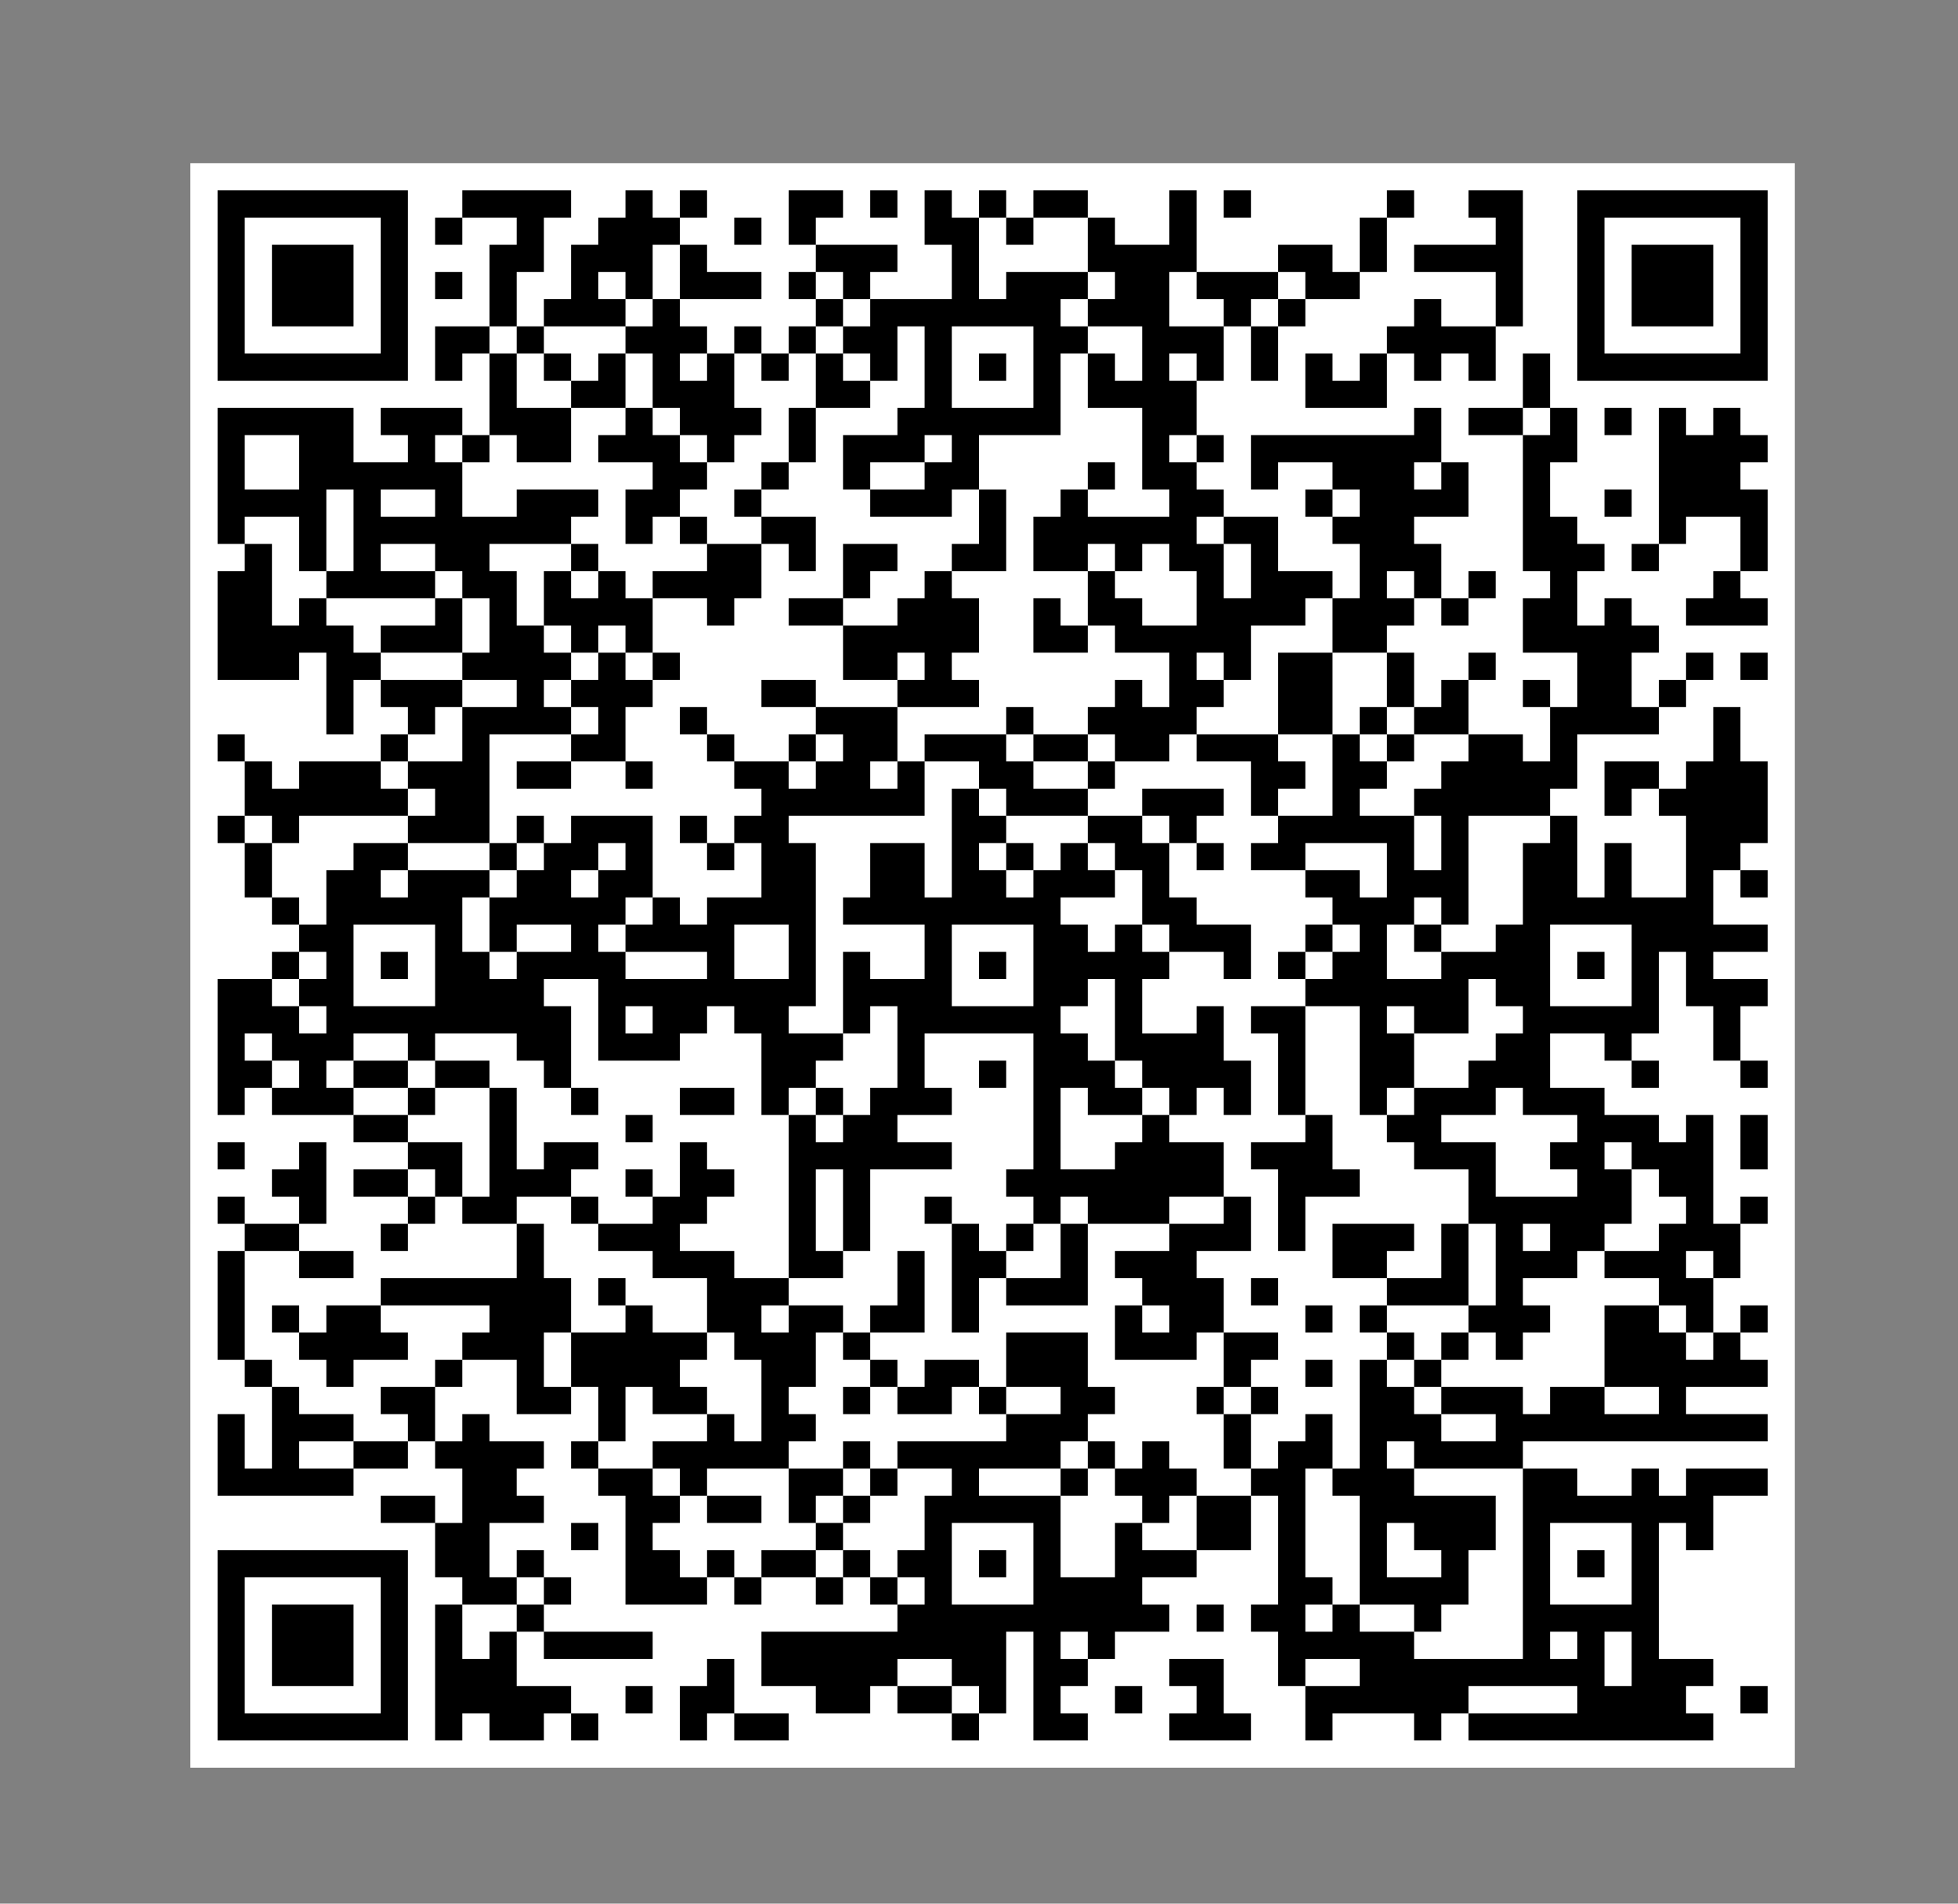 <?xml version="1.0" encoding="utf-8"?>
<!-- Generator: Adobe Illustrator 25.4.8, SVG Export Plug-In . SVG Version: 6.00 Build 0)  -->
<svg version="1.1" id="Ebene_1" xmlns="http://www.w3.org/2000/svg" xmlns:xlink="http://www.w3.org/1999/xlink" x="0px" y="0px"
	 viewBox="0 0 72 70" style="enable-background:new 0 0 72 70;" xml:space="preserve">
<rect x="0" y="0" width="72" height="70" fill="#808080" stroke="none"/>
<style type="text/css">
	.st0{fill:#FFFFFF;}
</style>
<g>
	<rect x="7" y="6" class="st0" width="59" height="59"/>
	<path d="M8,64h1v-1H8V64 M9,64h1v-1H9V64 M10,64h1v-1h-1V64 M11,64h1v-1h-1V64 M12,64h1v-1h-1V64 M13,64h1v-1h-1V64 M14,64h1v-1h-1
		V64 M16,64h1v-1h-1V64 M18,64h1v-1h-1V64 M19,64h1v-1h-1V64 M21,64h1v-1h-1V64 M25,64h1v-1h-1V64 M27,64h1v-1h-1V64 M28,64h1v-1h-1
		V64 M35,64h1v-1h-1V64 M38,64h1v-1h-1V64 M39,64h1v-1h-1V64 M43,64h1v-1h-1V64 M44,64h1v-1h-1V64 M45,64h1v-1h-1V64 M48,64h1v-1h-1
		V64 M52,64h1v-1h-1V64 M54,64h1v-1h-1V64 M55,64h1v-1h-1V64 M56,64h1v-1h-1V64 M57,64h1v-1h-1V64 M58,64h1v-1h-1V64 M59,64h1v-1h-1
		V64 M60,64h1v-1h-1V64 M61,64h1v-1h-1V64 M62,64h1v-1h-1V64 M8,63h1v-1H8V63 M14,63h1v-1h-1V63 M16,63h1v-1h-1V63 M17,63h1v-1h-1
		V63 M18,63h1v-1h-1V63 M19,63h1v-1h-1V63 M20,63h1v-1h-1V63 M23,63h1v-1h-1V63 M25,63h1v-1h-1V63 M26,63h1v-1h-1V63 M30,63h1v-1h-1
		V63 M31,63h1v-1h-1V63 M33,63h1v-1h-1V63 M34,63h1v-1h-1V63 M36,63h1v-1h-1V63 M38,63h1v-1h-1V63 M41,63h1v-1h-1V63 M44,63h1v-1h-1
		V63 M48,63h1v-1h-1V63 M49,63h1v-1h-1V63 M50,63h1v-1h-1V63 M51,63h1v-1h-1V63 M52,63h1v-1h-1V63 M53,63h1v-1h-1V63 M58,63h1v-1h-1
		V63 M59,63h1v-1h-1V63 M60,63h1v-1h-1V63 M61,63h1v-1h-1V63 M64,63h1v-1h-1V63 M8,62h1v-1H8V62 M10,62h1v-1h-1V62 M11,62h1v-1h-1
		V62 M12,62h1v-1h-1V62 M14,62h1v-1h-1V62 M16,62h1v-1h-1V62 M17,62h1v-1h-1V62 M18,62h1v-1h-1V62 M26,62h1v-1h-1V62 M28,62h1v-1h-1
		V62 M29,62h1v-1h-1V62 M30,62h1v-1h-1V62 M31,62h1v-1h-1V62 M32,62h1v-1h-1V62 M35,62h1v-1h-1V62 M36,62h1v-1h-1V62 M38,62h1v-1h-1
		V62 M39,62h1v-1h-1V62 M43,62h1v-1h-1V62 M44,62h1v-1h-1V62 M47,62h1v-1h-1V62 M50,62h1v-1h-1V62 M51,62h1v-1h-1V62 M52,62h1v-1h-1
		V62 M53,62h1v-1h-1V62 M54,62h1v-1h-1V62 M55,62h1v-1h-1V62 M56,62h1v-1h-1V62 M57,62h1v-1h-1V62 M58,62h1v-1h-1V62 M60,62h1v-1h-1
		V62 M61,62h1v-1h-1V62 M62,62h1v-1h-1V62 M8,61h1v-1H8V61 M10,61h1v-1h-1V61 M11,61h1v-1h-1V61 M12,61h1v-1h-1V61 M14,61h1v-1h-1
		V61 M16,61h1v-1h-1V61 M18,61h1v-1h-1V61 M20,61h1v-1h-1V61 M21,61h1v-1h-1V61 M22,61h1v-1h-1V61 M23,61h1v-1h-1V61 M28,61h1v-1h-1
		V61 M29,61h1v-1h-1V61 M30,61h1v-1h-1V61 M31,61h1v-1h-1V61 M32,61h1v-1h-1V61 M33,61h1v-1h-1V61 M34,61h1v-1h-1V61 M35,61h1v-1h-1
		V61 M36,61h1v-1h-1V61 M38,61h1v-1h-1V61 M40,61h1v-1h-1V61 M47,61h1v-1h-1V61 M48,61h1v-1h-1V61 M49,61h1v-1h-1V61 M50,61h1v-1h-1
		V61 M51,61h1v-1h-1V61 M56,61h1v-1h-1V61 M58,61h1v-1h-1V61 M60,61h1v-1h-1V61 M8,60h1v-1H8V60 M10,60h1v-1h-1V60 M11,60h1v-1h-1
		V60 M12,60h1v-1h-1V60 M14,60h1v-1h-1V60 M16,60h1v-1h-1V60 M19,60h1v-1h-1V60 M33,60h1v-1h-1V60 M34,60h1v-1h-1V60 M35,60h1v-1h-1
		V60 M36,60h1v-1h-1V60 M37,60h1v-1h-1V60 M38,60h1v-1h-1V60 M39,60h1v-1h-1V60 M40,60h1v-1h-1V60 M41,60h1v-1h-1V60 M42,60h1v-1h-1
		V60 M44,60h1v-1h-1V60 M46,60h1v-1h-1V60 M47,60h1v-1h-1V60 M49,60h1v-1h-1V60 M52,60h1v-1h-1V60 M56,60h1v-1h-1V60 M57,60h1v-1h-1
		V60 M58,60h1v-1h-1V60 M59,60h1v-1h-1V60 M60,60h1v-1h-1V60 M8,59h1v-1H8V59 M14,59h1v-1h-1V59 M17,59h1v-1h-1V59 M18,59h1v-1h-1
		V59 M20,59h1v-1h-1V59 M23,59h1v-1h-1V59 M24,59h1v-1h-1V59 M25,59h1v-1h-1V59 M27,59h1v-1h-1V59 M30,59h1v-1h-1V59 M32,59h1v-1h-1
		V59 M34,59h1v-1h-1V59 M38,59h1v-1h-1V59 M39,59h1v-1h-1V59 M40,59h1v-1h-1V59 M41,59h1v-1h-1V59 M47,59h1v-1h-1V59 M48,59h1v-1h-1
		V59 M50,59h1v-1h-1V59 M51,59h1v-1h-1V59 M52,59h1v-1h-1V59 M53,59h1v-1h-1V59 M56,59h1v-1h-1V59 M60,59h1v-1h-1V59 M8,58h1v-1H8
		V58 M9,58h1v-1H9V58 M10,58h1v-1h-1V58 M11,58h1v-1h-1V58 M12,58h1v-1h-1V58 M13,58h1v-1h-1V58 M14,58h1v-1h-1V58 M16,58h1v-1h-1
		V58 M17,58h1v-1h-1V58 M19,58h1v-1h-1V58 M23,58h1v-1h-1V58 M24,58h1v-1h-1V58 M26,58h1v-1h-1V58 M28,58h1v-1h-1V58 M29,58h1v-1h-1
		V58 M31,58h1v-1h-1V58 M33,58h1v-1h-1V58 M34,58h1v-1h-1V58 M36,58h1v-1h-1V58 M38,58h1v-1h-1V58 M41,58h1v-1h-1V58 M42,58h1v-1h-1
		V58 M43,58h1v-1h-1V58 M47,58h1v-1h-1V58 M50,58h1v-1h-1V58 M53,58h1v-1h-1V58 M56,58h1v-1h-1V58 M58,58h1v-1h-1V58 M60,58h1v-1h-1
		V58 M16,57h1v-1h-1V57 M17,57h1v-1h-1V57 M21,57h1v-1h-1V57 M23,57h1v-1h-1V57 M30,57h1v-1h-1V57 M34,57h1v-1h-1V57 M38,57h1v-1h-1
		V57 M41,57h1v-1h-1V57 M44,57h1v-1h-1V57 M45,57h1v-1h-1V57 M47,57h1v-1h-1V57 M50,57h1v-1h-1V57 M52,57h1v-1h-1V57 M53,57h1v-1h-1
		V57 M54,57h1v-1h-1V57 M56,57h1v-1h-1V57 M60,57h1v-1h-1V57 M62,57h1v-1h-1V57 M14,56h1v-1h-1V56 M15,56h1v-1h-1V56 M17,56h1v-1h-1
		V56 M18,56h1v-1h-1V56 M19,56h1v-1h-1V56 M23,56h1v-1h-1V56 M24,56h1v-1h-1V56 M26,56h1v-1h-1V56 M27,56h1v-1h-1V56 M29,56h1v-1h-1
		V56 M31,56h1v-1h-1V56 M34,56h1v-1h-1V56 M35,56h1v-1h-1V56 M36,56h1v-1h-1V56 M37,56h1v-1h-1V56 M38,56h1v-1h-1V56 M42,56h1v-1h-1
		V56 M44,56h1v-1h-1V56 M45,56h1v-1h-1V56 M47,56h1v-1h-1V56 M50,56h1v-1h-1V56 M51,56h1v-1h-1V56 M52,56h1v-1h-1V56 M53,56h1v-1h-1
		V56 M54,56h1v-1h-1V56 M56,56h1v-1h-1V56 M57,56h1v-1h-1V56 M58,56h1v-1h-1V56 M59,56h1v-1h-1V56 M60,56h1v-1h-1V56 M61,56h1v-1h-1
		V56 M62,56h1v-1h-1V56 M8,55h1v-1H8V55 M9,55h1v-1H9V55 M10,55h1v-1h-1V55 M11,55h1v-1h-1V55 M12,55h1v-1h-1V55 M17,55h1v-1h-1V55
		 M18,55h1v-1h-1V55 M22,55h1v-1h-1V55 M23,55h1v-1h-1V55 M25,55h1v-1h-1V55 M29,55h1v-1h-1V55 M30,55h1v-1h-1V55 M32,55h1v-1h-1V55
		 M35,55h1v-1h-1V55 M39,55h1v-1h-1V55 M41,55h1v-1h-1V55 M42,55h1v-1h-1V55 M43,55h1v-1h-1V55 M46,55h1v-1h-1V55 M47,55h1v-1h-1V55
		 M49,55h1v-1h-1V55 M50,55h1v-1h-1V55 M51,55h1v-1h-1V55 M56,55h1v-1h-1V55 M57,55h1v-1h-1V55 M60,55h1v-1h-1V55 M62,55h1v-1h-1V55
		 M63,55h1v-1h-1V55 M64,55h1v-1h-1V55 M8,54h1v-1H8V54 M10,54h1v-1h-1V54 M13,54h1v-1h-1V54 M14,54h1v-1h-1V54 M16,54h1v-1h-1V54
		 M17,54h1v-1h-1V54 M18,54h1v-1h-1V54 M19,54h1v-1h-1V54 M21,54h1v-1h-1V54 M24,54h1v-1h-1V54 M25,54h1v-1h-1V54 M26,54h1v-1h-1V54
		 M27,54h1v-1h-1V54 M28,54h1v-1h-1V54 M31,54h1v-1h-1V54 M33,54h1v-1h-1V54 M34,54h1v-1h-1V54 M35,54h1v-1h-1V54 M36,54h1v-1h-1V54
		 M37,54h1v-1h-1V54 M38,54h1v-1h-1V54 M40,54h1v-1h-1V54 M42,54h1v-1h-1V54 M45,54h1v-1h-1V54 M47,54h1v-1h-1V54 M48,54h1v-1h-1V54
		 M50,54h1v-1h-1V54 M52,54h1v-1h-1V54 M53,54h1v-1h-1V54 M54,54h1v-1h-1V54 M55,54h1v-1h-1V54 M8,53h1v-1H8V53 M10,53h1v-1h-1V53
		 M11,53h1v-1h-1V53 M12,53h1v-1h-1V53 M15,53h1v-1h-1V53 M17,53h1v-1h-1V53 M22,53h1v-1h-1V53 M26,53h1v-1h-1V53 M28,53h1v-1h-1V53
		 M29,53h1v-1h-1V53 M37,53h1v-1h-1V53 M38,53h1v-1h-1V53 M39,53h1v-1h-1V53 M45,53h1v-1h-1V53 M48,53h1v-1h-1V53 M50,53h1v-1h-1V53
		 M51,53h1v-1h-1V53 M52,53h1v-1h-1V53 M55,53h1v-1h-1V53 M56,53h1v-1h-1V53 M57,53h1v-1h-1V53 M58,53h1v-1h-1V53 M59,53h1v-1h-1V53
		 M60,53h1v-1h-1V53 M61,53h1v-1h-1V53 M62,53h1v-1h-1V53 M63,53h1v-1h-1V53 M64,53h1v-1h-1V53 M10,52h1v-1h-1V52 M14,52h1v-1h-1V52
		 M15,52h1v-1h-1V52 M19,52h1v-1h-1V52 M20,52h1v-1h-1V52 M22,52h1v-1h-1V52 M24,52h1v-1h-1V52 M25,52h1v-1h-1V52 M28,52h1v-1h-1V52
		 M31,52h1v-1h-1V52 M33,52h1v-1h-1V52 M34,52h1v-1h-1V52 M36,52h1v-1h-1V52 M39,52h1v-1h-1V52 M40,52h1v-1h-1V52 M44,52h1v-1h-1V52
		 M46,52h1v-1h-1V52 M50,52h1v-1h-1V52 M51,52h1v-1h-1V52 M53,52h1v-1h-1V52 M54,52h1v-1h-1V52 M55,52h1v-1h-1V52 M57,52h1v-1h-1V52
		 M58,52h1v-1h-1V52 M61,52h1v-1h-1V52 M9,51h1v-1H9V51 M12,51h1v-1h-1V51 M16,51h1v-1h-1V51 M19,51h1v-1h-1V51 M21,51h1v-1h-1V51
		 M22,51h1v-1h-1V51 M23,51h1v-1h-1V51 M24,51h1v-1h-1V51 M28,51h1v-1h-1V51 M29,51h1v-1h-1V51 M32,51h1v-1h-1V51 M34,51h1v-1h-1V51
		 M35,51h1v-1h-1V51 M37,51h1v-1h-1V51 M38,51h1v-1h-1V51 M39,51h1v-1h-1V51 M45,51h1v-1h-1V51 M48,51h1v-1h-1V51 M50,51h1v-1h-1V51
		 M52,51h1v-1h-1V51 M59,51h1v-1h-1V51 M60,51h1v-1h-1V51 M61,51h1v-1h-1V51 M62,51h1v-1h-1V51 M63,51h1v-1h-1V51 M64,51h1v-1h-1V51
		 M8,50h1v-1H8V50 M11,50h1v-1h-1V50 M12,50h1v-1h-1V50 M13,50h1v-1h-1V50 M14,50h1v-1h-1V50 M17,50h1v-1h-1V50 M18,50h1v-1h-1V50
		 M19,50h1v-1h-1V50 M21,50h1v-1h-1V50 M22,50h1v-1h-1V50 M23,50h1v-1h-1V50 M24,50h1v-1h-1V50 M25,50h1v-1h-1V50 M27,50h1v-1h-1V50
		 M28,50h1v-1h-1V50 M29,50h1v-1h-1V50 M31,50h1v-1h-1V50 M37,50h1v-1h-1V50 M38,50h1v-1h-1V50 M39,50h1v-1h-1V50 M41,50h1v-1h-1V50
		 M42,50h1v-1h-1V50 M43,50h1v-1h-1V50 M45,50h1v-1h-1V50 M46,50h1v-1h-1V50 M51,50h1v-1h-1V50 M53,50h1v-1h-1V50 M55,50h1v-1h-1V50
		 M59,50h1v-1h-1V50 M60,50h1v-1h-1V50 M61,50h1v-1h-1V50 M63,50h1v-1h-1V50 M8,49h1v-1H8V49 M10,49h1v-1h-1V49 M12,49h1v-1h-1V49
		 M13,49h1v-1h-1V49 M18,49h1v-1h-1V49 M19,49h1v-1h-1V49 M20,49h1v-1h-1V49 M23,49h1v-1h-1V49 M26,49h1v-1h-1V49 M27,49h1v-1h-1V49
		 M29,49h1v-1h-1V49 M30,49h1v-1h-1V49 M32,49h1v-1h-1V49 M33,49h1v-1h-1V49 M35,49h1v-1h-1V49 M41,49h1v-1h-1V49 M43,49h1v-1h-1V49
		 M44,49h1v-1h-1V49 M48,49h1v-1h-1V49 M50,49h1v-1h-1V49 M54,49h1v-1h-1V49 M55,49h1v-1h-1V49 M56,49h1v-1h-1V49 M59,49h1v-1h-1V49
		 M60,49h1v-1h-1V49 M62,49h1v-1h-1V49 M64,49h1v-1h-1V49 M8,48h1v-1H8V48 M14,48h1v-1h-1V48 M15,48h1v-1h-1V48 M16,48h1v-1h-1V48
		 M17,48h1v-1h-1V48 M18,48h1v-1h-1V48 M19,48h1v-1h-1V48 M20,48h1v-1h-1V48 M22,48h1v-1h-1V48 M26,48h1v-1h-1V48 M27,48h1v-1h-1V48
		 M28,48h1v-1h-1V48 M33,48h1v-1h-1V48 M35,48h1v-1h-1V48 M37,48h1v-1h-1V48 M38,48h1v-1h-1V48 M39,48h1v-1h-1V48 M42,48h1v-1h-1V48
		 M43,48h1v-1h-1V48 M44,48h1v-1h-1V48 M46,48h1v-1h-1V48 M51,48h1v-1h-1V48 M52,48h1v-1h-1V48 M53,48h1v-1h-1V48 M55,48h1v-1h-1V48
		 M61,48h1v-1h-1V48 M62,48h1v-1h-1V48 M8,47h1v-1H8V47 M11,47h1v-1h-1V47 M12,47h1v-1h-1V47 M19,47h1v-1h-1V47 M24,47h1v-1h-1V47
		 M25,47h1v-1h-1V47 M26,47h1v-1h-1V47 M29,47h1v-1h-1V47 M30,47h1v-1h-1V47 M33,47h1v-1h-1V47 M35,47h1v-1h-1V47 M36,47h1v-1h-1V47
		 M39,47h1v-1h-1V47 M41,47h1v-1h-1V47 M42,47h1v-1h-1V47 M43,47h1v-1h-1V47 M49,47h1v-1h-1V47 M50,47h1v-1h-1V47 M53,47h1v-1h-1V47
		 M55,47h1v-1h-1V47 M56,47h1v-1h-1V47 M57,47h1v-1h-1V47 M59,47h1v-1h-1V47 M60,47h1v-1h-1V47 M61,47h1v-1h-1V47 M63,47h1v-1h-1V47
		 M9,46h1v-1H9V46 M10,46h1v-1h-1V46 M14,46h1v-1h-1V46 M19,46h1v-1h-1V46 M22,46h1v-1h-1V46 M23,46h1v-1h-1V46 M24,46h1v-1h-1V46
		 M29,46h1v-1h-1V46 M31,46h1v-1h-1V46 M35,46h1v-1h-1V46 M37,46h1v-1h-1V46 M39,46h1v-1h-1V46 M43,46h1v-1h-1V46 M44,46h1v-1h-1V46
		 M45,46h1v-1h-1V46 M47,46h1v-1h-1V46 M49,46h1v-1h-1V46 M50,46h1v-1h-1V46 M51,46h1v-1h-1V46 M53,46h1v-1h-1V46 M55,46h1v-1h-1V46
		 M57,46h1v-1h-1V46 M58,46h1v-1h-1V46 M61,46h1v-1h-1V46 M62,46h1v-1h-1V46 M63,46h1v-1h-1V46 M8,45h1v-1H8V45 M11,45h1v-1h-1V45
		 M15,45h1v-1h-1V45 M17,45h1v-1h-1V45 M18,45h1v-1h-1V45 M21,45h1v-1h-1V45 M24,45h1v-1h-1V45 M25,45h1v-1h-1V45 M29,45h1v-1h-1V45
		 M31,45h1v-1h-1V45 M34,45h1v-1h-1V45 M38,45h1v-1h-1V45 M40,45h1v-1h-1V45 M41,45h1v-1h-1V45 M42,45h1v-1h-1V45 M45,45h1v-1h-1V45
		 M47,45h1v-1h-1V45 M54,45h1v-1h-1V45 M55,45h1v-1h-1V45 M56,45h1v-1h-1V45 M57,45h1v-1h-1V45 M58,45h1v-1h-1V45 M59,45h1v-1h-1V45
		 M62,45h1v-1h-1V45 M64,45h1v-1h-1V45 M10,44h1v-1h-1V44 M11,44h1v-1h-1V44 M13,44h1v-1h-1V44 M14,44h1v-1h-1V44 M16,44h1v-1h-1V44
		 M18,44h1v-1h-1V44 M19,44h1v-1h-1V44 M20,44h1v-1h-1V44 M23,44h1v-1h-1V44 M25,44h1v-1h-1V44 M26,44h1v-1h-1V44 M29,44h1v-1h-1V44
		 M31,44h1v-1h-1V44 M37,44h1v-1h-1V44 M38,44h1v-1h-1V44 M39,44h1v-1h-1V44 M40,44h1v-1h-1V44 M41,44h1v-1h-1V44 M42,44h1v-1h-1V44
		 M43,44h1v-1h-1V44 M44,44h1v-1h-1V44 M47,44h1v-1h-1V44 M48,44h1v-1h-1V44 M49,44h1v-1h-1V44 M54,44h1v-1h-1V44 M58,44h1v-1h-1V44
		 M59,44h1v-1h-1V44 M61,44h1v-1h-1V44 M62,44h1v-1h-1V44 M8,43h1v-1H8V43 M11,43h1v-1h-1V43 M15,43h1v-1h-1V43 M16,43h1v-1h-1V43
		 M18,43h1v-1h-1V43 M20,43h1v-1h-1V43 M21,43h1v-1h-1V43 M25,43h1v-1h-1V43 M29,43h1v-1h-1V43 M30,43h1v-1h-1V43 M31,43h1v-1h-1V43
		 M32,43h1v-1h-1V43 M33,43h1v-1h-1V43 M34,43h1v-1h-1V43 M38,43h1v-1h-1V43 M41,43h1v-1h-1V43 M42,43h1v-1h-1V43 M43,43h1v-1h-1V43
		 M44,43h1v-1h-1V43 M46,43h1v-1h-1V43 M47,43h1v-1h-1V43 M48,43h1v-1h-1V43 M52,43h1v-1h-1V43 M53,43h1v-1h-1V43 M54,43h1v-1h-1V43
		 M57,43h1v-1h-1V43 M58,43h1v-1h-1V43 M60,43h1v-1h-1V43 M61,43h1v-1h-1V43 M62,43h1v-1h-1V43 M64,43h1v-1h-1V43 M13,42h1v-1h-1V42
		 M14,42h1v-1h-1V42 M18,42h1v-1h-1V42 M23,42h1v-1h-1V42 M29,42h1v-1h-1V42 M31,42h1v-1h-1V42 M32,42h1v-1h-1V42 M38,42h1v-1h-1V42
		 M42,42h1v-1h-1V42 M48,42h1v-1h-1V42 M51,42h1v-1h-1V42 M52,42h1v-1h-1V42 M58,42h1v-1h-1V42 M59,42h1v-1h-1V42 M60,42h1v-1h-1V42
		 M62,42h1v-1h-1V42 M64,42h1v-1h-1V42 M8,41h1v-1H8V41 M10,41h1v-1h-1V41 M11,41h1v-1h-1V41 M12,41h1v-1h-1V41 M15,41h1v-1h-1V41
		 M18,41h1v-1h-1V41 M21,41h1v-1h-1V41 M25,41h1v-1h-1V41 M26,41h1v-1h-1V41 M28,41h1v-1h-1V41 M30,41h1v-1h-1V41 M32,41h1v-1h-1V41
		 M33,41h1v-1h-1V41 M34,41h1v-1h-1V41 M38,41h1v-1h-1V41 M40,41h1v-1h-1V41 M41,41h1v-1h-1V41 M43,41h1v-1h-1V41 M45,41h1v-1h-1V41
		 M47,41h1v-1h-1V41 M50,41h1v-1h-1V41 M52,41h1v-1h-1V41 M53,41h1v-1h-1V41 M54,41h1v-1h-1V41 M56,41h1v-1h-1V41 M57,41h1v-1h-1V41
		 M58,41h1v-1h-1V41 M8,40h1v-1H8V40 M9,40h1v-1H9V40 M11,40h1v-1h-1V40 M13,40h1v-1h-1V40 M14,40h1v-1h-1V40 M16,40h1v-1h-1V40
		 M17,40h1v-1h-1V40 M20,40h1v-1h-1V40 M28,40h1v-1h-1V40 M29,40h1v-1h-1V40 M33,40h1v-1h-1V40 M36,40h1v-1h-1V40 M38,40h1v-1h-1V40
		 M39,40h1v-1h-1V40 M40,40h1v-1h-1V40 M42,40h1v-1h-1V40 M43,40h1v-1h-1V40 M44,40h1v-1h-1V40 M45,40h1v-1h-1V40 M47,40h1v-1h-1V40
		 M50,40h1v-1h-1V40 M51,40h1v-1h-1V40 M54,40h1v-1h-1V40 M55,40h1v-1h-1V40 M56,40h1v-1h-1V40 M60,40h1v-1h-1V40 M64,40h1v-1h-1V40
		 M8,39h1v-1H8V39 M10,39h1v-1h-1V39 M11,39h1v-1h-1V39 M12,39h1v-1h-1V39 M15,39h1v-1h-1V39 M19,39h1v-1h-1V39 M20,39h1v-1h-1V39
		 M22,39h1v-1h-1V39 M23,39h1v-1h-1V39 M24,39h1v-1h-1V39 M28,39h1v-1h-1V39 M29,39h1v-1h-1V39 M30,39h1v-1h-1V39 M33,39h1v-1h-1V39
		 M38,39h1v-1h-1V39 M39,39h1v-1h-1V39 M41,39h1v-1h-1V39 M42,39h1v-1h-1V39 M43,39h1v-1h-1V39 M44,39h1v-1h-1V39 M47,39h1v-1h-1V39
		 M50,39h1v-1h-1V39 M51,39h1v-1h-1V39 M55,39h1v-1h-1V39 M56,39h1v-1h-1V39 M59,39h1v-1h-1V39 M63,39h1v-1h-1V39 M8,38h1v-1H8V38
		 M9,38h1v-1H9V38 M10,38h1v-1h-1V38 M12,38h1v-1h-1V38 M13,38h1v-1h-1V38 M14,38h1v-1h-1V38 M15,38h1v-1h-1V38 M16,38h1v-1h-1V38
		 M17,38h1v-1h-1V38 M18,38h1v-1h-1V38 M19,38h1v-1h-1V38 M20,38h1v-1h-1V38 M22,38h1v-1h-1V38 M24,38h1v-1h-1V38 M25,38h1v-1h-1V38
		 M27,38h1v-1h-1V38 M28,38h1v-1h-1V38 M31,38h1v-1h-1V38 M33,38h1v-1h-1V38 M34,38h1v-1h-1V38 M35,38h1v-1h-1V38 M36,38h1v-1h-1V38
		 M37,38h1v-1h-1V38 M38,38h1v-1h-1V38 M41,38h1v-1h-1V38 M44,38h1v-1h-1V38 M46,38h1v-1h-1V38 M47,38h1v-1h-1V38 M50,38h1v-1h-1V38
		 M52,38h1v-1h-1V38 M53,38h1v-1h-1V38 M56,38h1v-1h-1V38 M57,38h1v-1h-1V38 M58,38h1v-1h-1V38 M59,38h1v-1h-1V38 M60,38h1v-1h-1V38
		 M63,38h1v-1h-1V38 M8,37h1v-1H8V37 M9,37h1v-1H9V37 M11,37h1v-1h-1V37 M12,37h1v-1h-1V37 M16,37h1v-1h-1V37 M17,37h1v-1h-1V37
		 M18,37h1v-1h-1V37 M19,37h1v-1h-1V37 M22,37h1v-1h-1V37 M23,37h1v-1h-1V37 M24,37h1v-1h-1V37 M25,37h1v-1h-1V37 M26,37h1v-1h-1V37
		 M27,37h1v-1h-1V37 M28,37h1v-1h-1V37 M29,37h1v-1h-1V37 M31,37h1v-1h-1V37 M32,37h1v-1h-1V37 M33,37h1v-1h-1V37 M34,37h1v-1h-1V37
		 M38,37h1v-1h-1V37 M39,37h1v-1h-1V37 M41,37h1v-1h-1V37 M48,37h1v-1h-1V37 M49,37h1v-1h-1V37 M50,37h1v-1h-1V37 M51,37h1v-1h-1V37
		 M52,37h1v-1h-1V37 M53,37h1v-1h-1V37 M55,37h1v-1h-1V37 M56,37h1v-1h-1V37 M60,37h1v-1h-1V37 M62,37h1v-1h-1V37 M63,37h1v-1h-1V37
		 M64,37h1v-1h-1V37 M10,36h1v-1h-1V36 M12,36h1v-1h-1V36 M14,36h1v-1h-1V36 M16,36h1v-1h-1V36 M17,36h1v-1h-1V36 M19,36h1v-1h-1V36
		 M20,36h1v-1h-1V36 M21,36h1v-1h-1V36 M22,36h1v-1h-1V36 M26,36h1v-1h-1V36 M29,36h1v-1h-1V36 M31,36h1v-1h-1V36 M34,36h1v-1h-1V36
		 M36,36h1v-1h-1V36 M38,36h1v-1h-1V36 M39,36h1v-1h-1V36 M40,36h1v-1h-1V36 M41,36h1v-1h-1V36 M42,36h1v-1h-1V36 M45,36h1v-1h-1V36
		 M47,36h1v-1h-1V36 M49,36h1v-1h-1V36 M50,36h1v-1h-1V36 M53,36h1v-1h-1V36 M54,36h1v-1h-1V36 M55,36h1v-1h-1V36 M56,36h1v-1h-1V36
		 M58,36h1v-1h-1V36 M60,36h1v-1h-1V36 M62,36h1v-1h-1V36 M11,35h1v-1h-1V35 M12,35h1v-1h-1V35 M16,35h1v-1h-1V35 M18,35h1v-1h-1V35
		 M21,35h1v-1h-1V35 M23,35h1v-1h-1V35 M24,35h1v-1h-1V35 M25,35h1v-1h-1V35 M26,35h1v-1h-1V35 M29,35h1v-1h-1V35 M34,35h1v-1h-1V35
		 M38,35h1v-1h-1V35 M39,35h1v-1h-1V35 M41,35h1v-1h-1V35 M43,35h1v-1h-1V35 M44,35h1v-1h-1V35 M45,35h1v-1h-1V35 M48,35h1v-1h-1V35
		 M50,35h1v-1h-1V35 M52,35h1v-1h-1V35 M55,35h1v-1h-1V35 M56,35h1v-1h-1V35 M60,35h1v-1h-1V35 M61,35h1v-1h-1V35 M62,35h1v-1h-1V35
		 M63,35h1v-1h-1V35 M64,35h1v-1h-1V35 M10,34h1v-1h-1V34 M12,34h1v-1h-1V34 M13,34h1v-1h-1V34 M14,34h1v-1h-1V34 M15,34h1v-1h-1V34
		 M16,34h1v-1h-1V34 M18,34h1v-1h-1V34 M19,34h1v-1h-1V34 M20,34h1v-1h-1V34 M21,34h1v-1h-1V34 M22,34h1v-1h-1V34 M24,34h1v-1h-1V34
		 M26,34h1v-1h-1V34 M27,34h1v-1h-1V34 M28,34h1v-1h-1V34 M29,34h1v-1h-1V34 M31,34h1v-1h-1V34 M32,34h1v-1h-1V34 M33,34h1v-1h-1V34
		 M34,34h1v-1h-1V34 M35,34h1v-1h-1V34 M36,34h1v-1h-1V34 M37,34h1v-1h-1V34 M38,34h1v-1h-1V34 M42,34h1v-1h-1V34 M43,34h1v-1h-1V34
		 M49,34h1v-1h-1V34 M50,34h1v-1h-1V34 M51,34h1v-1h-1V34 M53,34h1v-1h-1V34 M56,34h1v-1h-1V34 M57,34h1v-1h-1V34 M58,34h1v-1h-1V34
		 M59,34h1v-1h-1V34 M60,34h1v-1h-1V34 M61,34h1v-1h-1V34 M62,34h1v-1h-1V34 M9,33h1v-1H9V33 M12,33h1v-1h-1V33 M13,33h1v-1h-1V33
		 M15,33h1v-1h-1V33 M16,33h1v-1h-1V33 M17,33h1v-1h-1V33 M19,33h1v-1h-1V33 M20,33h1v-1h-1V33 M22,33h1v-1h-1V33 M23,33h1v-1h-1V33
		 M28,33h1v-1h-1V33 M29,33h1v-1h-1V33 M32,33h1v-1h-1V33 M33,33h1v-1h-1V33 M35,33h1v-1h-1V33 M36,33h1v-1h-1V33 M38,33h1v-1h-1V33
		 M39,33h1v-1h-1V33 M40,33h1v-1h-1V33 M42,33h1v-1h-1V33 M48,33h1v-1h-1V33 M49,33h1v-1h-1V33 M51,33h1v-1h-1V33 M52,33h1v-1h-1V33
		 M53,33h1v-1h-1V33 M56,33h1v-1h-1V33 M57,33h1v-1h-1V33 M59,33h1v-1h-1V33 M62,33h1v-1h-1V33 M64,33h1v-1h-1V33 M9,32h1v-1H9V32
		 M13,32h1v-1h-1V32 M14,32h1v-1h-1V32 M18,32h1v-1h-1V32 M20,32h1v-1h-1V32 M21,32h1v-1h-1V32 M23,32h1v-1h-1V32 M26,32h1v-1h-1V32
		 M28,32h1v-1h-1V32 M29,32h1v-1h-1V32 M32,32h1v-1h-1V32 M33,32h1v-1h-1V32 M35,32h1v-1h-1V32 M37,32h1v-1h-1V32 M39,32h1v-1h-1V32
		 M41,32h1v-1h-1V32 M42,32h1v-1h-1V32 M44,32h1v-1h-1V32 M46,32h1v-1h-1V32 M47,32h1v-1h-1V32 M51,32h1v-1h-1V32 M53,32h1v-1h-1V32
		 M56,32h1v-1h-1V32 M57,32h1v-1h-1V32 M59,32h1v-1h-1V32 M62,32h1v-1h-1V32 M63,32h1v-1h-1V32 M8,31h1v-1H8V31 M10,31h1v-1h-1V31
		 M15,31h1v-1h-1V31 M16,31h1v-1h-1V31 M17,31h1v-1h-1V31 M19,31h1v-1h-1V31 M21,31h1v-1h-1V31 M22,31h1v-1h-1V31 M23,31h1v-1h-1V31
		 M25,31h1v-1h-1V31 M27,31h1v-1h-1V31 M28,31h1v-1h-1V31 M35,31h1v-1h-1V31 M36,31h1v-1h-1V31 M40,31h1v-1h-1V31 M41,31h1v-1h-1V31
		 M43,31h1v-1h-1V31 M47,31h1v-1h-1V31 M48,31h1v-1h-1V31 M49,31h1v-1h-1V31 M50,31h1v-1h-1V31 M51,31h1v-1h-1V31 M53,31h1v-1h-1V31
		 M57,31h1v-1h-1V31 M62,31h1v-1h-1V31 M63,31h1v-1h-1V31 M64,31h1v-1h-1V31 M9,30h1v-1H9V30 M10,30h1v-1h-1V30 M11,30h1v-1h-1V30
		 M12,30h1v-1h-1V30 M13,30h1v-1h-1V30 M14,30h1v-1h-1V30 M16,30h1v-1h-1V30 M17,30h1v-1h-1V30 M28,30h1v-1h-1V30 M29,30h1v-1h-1V30
		 M30,30h1v-1h-1V30 M31,30h1v-1h-1V30 M32,30h1v-1h-1V30 M33,30h1v-1h-1V30 M35,30h1v-1h-1V30 M37,30h1v-1h-1V30 M38,30h1v-1h-1V30
		 M39,30h1v-1h-1V30 M42,30h1v-1h-1V30 M43,30h1v-1h-1V30 M44,30h1v-1h-1V30 M46,30h1v-1h-1V30 M49,30h1v-1h-1V30 M52,30h1v-1h-1V30
		 M53,30h1v-1h-1V30 M54,30h1v-1h-1V30 M55,30h1v-1h-1V30 M56,30h1v-1h-1V30 M59,30h1v-1h-1V30 M61,30h1v-1h-1V30 M62,30h1v-1h-1V30
		 M63,30h1v-1h-1V30 M64,30h1v-1h-1V30 M9,29h1v-1H9V29 M11,29h1v-1h-1V29 M12,29h1v-1h-1V29 M13,29h1v-1h-1V29 M15,29h1v-1h-1V29
		 M16,29h1v-1h-1V29 M17,29h1v-1h-1V29 M19,29h1v-1h-1V29 M20,29h1v-1h-1V29 M23,29h1v-1h-1V29 M27,29h1v-1h-1V29 M28,29h1v-1h-1V29
		 M30,29h1v-1h-1V29 M31,29h1v-1h-1V29 M33,29h1v-1h-1V29 M36,29h1v-1h-1V29 M37,29h1v-1h-1V29 M40,29h1v-1h-1V29 M46,29h1v-1h-1V29
		 M47,29h1v-1h-1V29 M49,29h1v-1h-1V29 M50,29h1v-1h-1V29 M53,29h1v-1h-1V29 M54,29h1v-1h-1V29 M55,29h1v-1h-1V29 M56,29h1v-1h-1V29
		 M57,29h1v-1h-1V29 M59,29h1v-1h-1V29 M60,29h1v-1h-1V29 M62,29h1v-1h-1V29 M63,29h1v-1h-1V29 M64,29h1v-1h-1V29 M8,28h1v-1H8V28
		 M14,28h1v-1h-1V28 M17,28h1v-1h-1V28 M21,28h1v-1h-1V28 M22,28h1v-1h-1V28 M26,28h1v-1h-1V28 M29,28h1v-1h-1V28 M31,28h1v-1h-1V28
		 M32,28h1v-1h-1V28 M34,28h1v-1h-1V28 M35,28h1v-1h-1V28 M36,28h1v-1h-1V28 M38,28h1v-1h-1V28 M39,28h1v-1h-1V28 M41,28h1v-1h-1V28
		 M42,28h1v-1h-1V28 M44,28h1v-1h-1V28 M45,28h1v-1h-1V28 M46,28h1v-1h-1V28 M49,28h1v-1h-1V28 M51,28h1v-1h-1V28 M54,28h1v-1h-1V28
		 M55,28h1v-1h-1V28 M57,28h1v-1h-1V28 M63,28h1v-1h-1V28 M12,27h1v-1h-1V27 M15,27h1v-1h-1V27 M17,27h1v-1h-1V27 M18,27h1v-1h-1V27
		 M19,27h1v-1h-1V27 M20,27h1v-1h-1V27 M22,27h1v-1h-1V27 M25,27h1v-1h-1V27 M30,27h1v-1h-1V27 M31,27h1v-1h-1V27 M32,27h1v-1h-1V27
		 M37,27h1v-1h-1V27 M40,27h1v-1h-1V27 M41,27h1v-1h-1V27 M42,27h1v-1h-1V27 M43,27h1v-1h-1V27 M47,27h1v-1h-1V27 M48,27h1v-1h-1V27
		 M50,27h1v-1h-1V27 M52,27h1v-1h-1V27 M53,27h1v-1h-1V27 M57,27h1v-1h-1V27 M58,27h1v-1h-1V27 M59,27h1v-1h-1V27 M60,27h1v-1h-1V27
		 M63,27h1v-1h-1V27 M12,26h1v-1h-1V26 M14,26h1v-1h-1V26 M15,26h1v-1h-1V26 M16,26h1v-1h-1V26 M19,26h1v-1h-1V26 M21,26h1v-1h-1V26
		 M22,26h1v-1h-1V26 M23,26h1v-1h-1V26 M28,26h1v-1h-1V26 M29,26h1v-1h-1V26 M33,26h1v-1h-1V26 M34,26h1v-1h-1V26 M35,26h1v-1h-1V26
		 M41,26h1v-1h-1V26 M43,26h1v-1h-1V26 M44,26h1v-1h-1V26 M47,26h1v-1h-1V26 M48,26h1v-1h-1V26 M51,26h1v-1h-1V26 M53,26h1v-1h-1V26
		 M56,26h1v-1h-1V26 M58,26h1v-1h-1V26 M59,26h1v-1h-1V26 M61,26h1v-1h-1V26 M8,25h1v-1H8V25 M9,25h1v-1H9V25 M10,25h1v-1h-1V25
		 M12,25h1v-1h-1V25 M13,25h1v-1h-1V25 M17,25h1v-1h-1V25 M18,25h1v-1h-1V25 M19,25h1v-1h-1V25 M20,25h1v-1h-1V25 M22,25h1v-1h-1V25
		 M24,25h1v-1h-1V25 M31,25h1v-1h-1V25 M32,25h1v-1h-1V25 M34,25h1v-1h-1V25 M43,25h1v-1h-1V25 M45,25h1v-1h-1V25 M47,25h1v-1h-1V25
		 M48,25h1v-1h-1V25 M51,25h1v-1h-1V25 M54,25h1v-1h-1V25 M58,25h1v-1h-1V25 M59,25h1v-1h-1V25 M62,25h1v-1h-1V25 M64,25h1v-1h-1V25
		 M8,24h1v-1H8V24 M9,24h1v-1H9V24 M10,24h1v-1h-1V24 M11,24h1v-1h-1V24 M12,24h1v-1h-1V24 M14,24h1v-1h-1V24 M15,24h1v-1h-1V24
		 M16,24h1v-1h-1V24 M18,24h1v-1h-1V24 M19,24h1v-1h-1V24 M21,24h1v-1h-1V24 M23,24h1v-1h-1V24 M31,24h1v-1h-1V24 M32,24h1v-1h-1V24
		 M33,24h1v-1h-1V24 M34,24h1v-1h-1V24 M35,24h1v-1h-1V24 M38,24h1v-1h-1V24 M39,24h1v-1h-1V24 M41,24h1v-1h-1V24 M42,24h1v-1h-1V24
		 M43,24h1v-1h-1V24 M44,24h1v-1h-1V24 M45,24h1v-1h-1V24 M49,24h1v-1h-1V24 M50,24h1v-1h-1V24 M56,24h1v-1h-1V24 M57,24h1v-1h-1V24
		 M58,24h1v-1h-1V24 M59,24h1v-1h-1V24 M60,24h1v-1h-1V24 M8,23h1v-1H8V23 M9,23h1v-1H9V23 M11,23h1v-1h-1V23 M16,23h1v-1h-1V23
		 M18,23h1v-1h-1V23 M20,23h1v-1h-1V23 M21,23h1v-1h-1V23 M22,23h1v-1h-1V23 M23,23h1v-1h-1V23 M26,23h1v-1h-1V23 M29,23h1v-1h-1V23
		 M30,23h1v-1h-1V23 M33,23h1v-1h-1V23 M34,23h1v-1h-1V23 M35,23h1v-1h-1V23 M38,23h1v-1h-1V23 M40,23h1v-1h-1V23 M41,23h1v-1h-1V23
		 M44,23h1v-1h-1V23 M45,23h1v-1h-1V23 M46,23h1v-1h-1V23 M47,23h1v-1h-1V23 M49,23h1v-1h-1V23 M50,23h1v-1h-1V23 M51,23h1v-1h-1V23
		 M53,23h1v-1h-1V23 M56,23h1v-1h-1V23 M57,23h1v-1h-1V23 M59,23h1v-1h-1V23 M62,23h1v-1h-1V23 M63,23h1v-1h-1V23 M64,23h1v-1h-1V23
		 M8,22h1v-1H8V22 M9,22h1v-1H9V22 M12,22h1v-1h-1V22 M13,22h1v-1h-1V22 M14,22h1v-1h-1V22 M15,22h1v-1h-1V22 M17,22h1v-1h-1V22
		 M18,22h1v-1h-1V22 M20,22h1v-1h-1V22 M22,22h1v-1h-1V22 M24,22h1v-1h-1V22 M25,22h1v-1h-1V22 M26,22h1v-1h-1V22 M27,22h1v-1h-1V22
		 M31,22h1v-1h-1V22 M34,22h1v-1h-1V22 M40,22h1v-1h-1V22 M44,22h1v-1h-1V22 M46,22h1v-1h-1V22 M47,22h1v-1h-1V22 M48,22h1v-1h-1V22
		 M50,22h1v-1h-1V22 M52,22h1v-1h-1V22 M54,22h1v-1h-1V22 M57,22h1v-1h-1V22 M63,22h1v-1h-1V22 M9,21h1v-1H9V21 M11,21h1v-1h-1V21
		 M13,21h1v-1h-1V21 M16,21h1v-1h-1V21 M17,21h1v-1h-1V21 M21,21h1v-1h-1V21 M26,21h1v-1h-1V21 M27,21h1v-1h-1V21 M29,21h1v-1h-1V21
		 M31,21h1v-1h-1V21 M32,21h1v-1h-1V21 M35,21h1v-1h-1V21 M36,21h1v-1h-1V21 M38,21h1v-1h-1V21 M39,21h1v-1h-1V21 M41,21h1v-1h-1V21
		 M43,21h1v-1h-1V21 M44,21h1v-1h-1V21 M46,21h1v-1h-1V21 M50,21h1v-1h-1V21 M51,21h1v-1h-1V21 M52,21h1v-1h-1V21 M56,21h1v-1h-1V21
		 M57,21h1v-1h-1V21 M58,21h1v-1h-1V21 M60,21h1v-1h-1V21 M64,21h1v-1h-1V21 M8,20h1v-1H8V20 M11,20h1v-1h-1V20 M13,20h1v-1h-1V20
		 M14,20h1v-1h-1V20 M15,20h1v-1h-1V20 M16,20h1v-1h-1V20 M17,20h1v-1h-1V20 M18,20h1v-1h-1V20 M19,20h1v-1h-1V20 M20,20h1v-1h-1V20
		 M23,20h1v-1h-1V20 M25,20h1v-1h-1V20 M28,20h1v-1h-1V20 M29,20h1v-1h-1V20 M36,20h1v-1h-1V20 M38,20h1v-1h-1V20 M39,20h1v-1h-1V20
		 M40,20h1v-1h-1V20 M41,20h1v-1h-1V20 M42,20h1v-1h-1V20 M43,20h1v-1h-1V20 M45,20h1v-1h-1V20 M46,20h1v-1h-1V20 M49,20h1v-1h-1V20
		 M50,20h1v-1h-1V20 M51,20h1v-1h-1V20 M56,20h1v-1h-1V20 M57,20h1v-1h-1V20 M61,20h1v-1h-1V20 M64,20h1v-1h-1V20 M8,19h1v-1H8V19
		 M9,19h1v-1H9V19 M10,19h1v-1h-1V19 M11,19h1v-1h-1V19 M13,19h1v-1h-1V19 M16,19h1v-1h-1V19 M19,19h1v-1h-1V19 M20,19h1v-1h-1V19
		 M21,19h1v-1h-1V19 M23,19h1v-1h-1V19 M24,19h1v-1h-1V19 M27,19h1v-1h-1V19 M32,19h1v-1h-1V19 M33,19h1v-1h-1V19 M34,19h1v-1h-1V19
		 M36,19h1v-1h-1V19 M39,19h1v-1h-1V19 M43,19h1v-1h-1V19 M44,19h1v-1h-1V19 M48,19h1v-1h-1V19 M50,19h1v-1h-1V19 M51,19h1v-1h-1V19
		 M52,19h1v-1h-1V19 M53,19h1v-1h-1V19 M56,19h1v-1h-1V19 M59,19h1v-1h-1V19 M61,19h1v-1h-1V19 M62,19h1v-1h-1V19 M63,19h1v-1h-1V19
		 M64,19h1v-1h-1V19 M8,18h1v-1H8V18 M11,18h1v-1h-1V18 M12,18h1v-1h-1V18 M13,18h1v-1h-1V18 M14,18h1v-1h-1V18 M15,18h1v-1h-1V18
		 M16,18h1v-1h-1V18 M24,18h1v-1h-1V18 M25,18h1v-1h-1V18 M28,18h1v-1h-1V18 M31,18h1v-1h-1V18 M34,18h1v-1h-1V18 M35,18h1v-1h-1V18
		 M40,18h1v-1h-1V18 M42,18h1v-1h-1V18 M43,18h1v-1h-1V18 M46,18h1v-1h-1V18 M49,18h1v-1h-1V18 M50,18h1v-1h-1V18 M51,18h1v-1h-1V18
		 M53,18h1v-1h-1V18 M56,18h1v-1h-1V18 M61,18h1v-1h-1V18 M62,18h1v-1h-1V18 M63,18h1v-1h-1V18 M8,17h1v-1H8V17 M11,17h1v-1h-1V17
		 M12,17h1v-1h-1V17 M15,17h1v-1h-1V17 M17,17h1v-1h-1V17 M19,17h1v-1h-1V17 M20,17h1v-1h-1V17 M22,17h1v-1h-1V17 M23,17h1v-1h-1V17
		 M24,17h1v-1h-1V17 M26,17h1v-1h-1V17 M29,17h1v-1h-1V17 M31,17h1v-1h-1V17 M32,17h1v-1h-1V17 M33,17h1v-1h-1V17 M35,17h1v-1h-1V17
		 M42,17h1v-1h-1V17 M44,17h1v-1h-1V17 M46,17h1v-1h-1V17 M47,17h1v-1h-1V17 M48,17h1v-1h-1V17 M49,17h1v-1h-1V17 M50,17h1v-1h-1V17
		 M51,17h1v-1h-1V17 M52,17h1v-1h-1V17 M56,17h1v-1h-1V17 M57,17h1v-1h-1V17 M61,17h1v-1h-1V17 M62,17h1v-1h-1V17 M63,17h1v-1h-1V17
		 M64,17h1v-1h-1V17 M8,16h1v-1H8V16 M9,16h1v-1H9V16 M10,16h1v-1h-1V16 M11,16h1v-1h-1V16 M12,16h1v-1h-1V16 M14,16h1v-1h-1V16
		 M15,16h1v-1h-1V16 M16,16h1v-1h-1V16 M18,16h1v-1h-1V16 M19,16h1v-1h-1V16 M20,16h1v-1h-1V16 M23,16h1v-1h-1V16 M25,16h1v-1h-1V16
		 M26,16h1v-1h-1V16 M27,16h1v-1h-1V16 M29,16h1v-1h-1V16 M33,16h1v-1h-1V16 M34,16h1v-1h-1V16 M35,16h1v-1h-1V16 M36,16h1v-1h-1V16
		 M37,16h1v-1h-1V16 M38,16h1v-1h-1V16 M42,16h1v-1h-1V16 M43,16h1v-1h-1V16 M52,16h1v-1h-1V16 M54,16h1v-1h-1V16 M55,16h1v-1h-1V16
		 M57,16h1v-1h-1V16 M59,16h1v-1h-1V16 M61,16h1v-1h-1V16 M63,16h1v-1h-1V16 M18,15h1v-1h-1V15 M21,15h1v-1h-1V15 M22,15h1v-1h-1V15
		 M24,15h1v-1h-1V15 M25,15h1v-1h-1V15 M26,15h1v-1h-1V15 M30,15h1v-1h-1V15 M31,15h1v-1h-1V15 M34,15h1v-1h-1V15 M38,15h1v-1h-1V15
		 M40,15h1v-1h-1V15 M41,15h1v-1h-1V15 M42,15h1v-1h-1V15 M43,15h1v-1h-1V15 M48,15h1v-1h-1V15 M49,15h1v-1h-1V15 M50,15h1v-1h-1V15
		 M56,15h1v-1h-1V15 M8,14h1v-1H8V14 M9,14h1v-1H9V14 M10,14h1v-1h-1V14 M11,14h1v-1h-1V14 M12,14h1v-1h-1V14 M13,14h1v-1h-1V14
		 M14,14h1v-1h-1V14 M16,14h1v-1h-1V14 M18,14h1v-1h-1V14 M20,14h1v-1h-1V14 M22,14h1v-1h-1V14 M24,14h1v-1h-1V14 M26,14h1v-1h-1V14
		 M28,14h1v-1h-1V14 M30,14h1v-1h-1V14 M32,14h1v-1h-1V14 M34,14h1v-1h-1V14 M36,14h1v-1h-1V14 M38,14h1v-1h-1V14 M40,14h1v-1h-1V14
		 M42,14h1v-1h-1V14 M44,14h1v-1h-1V14 M46,14h1v-1h-1V14 M48,14h1v-1h-1V14 M50,14h1v-1h-1V14 M52,14h1v-1h-1V14 M54,14h1v-1h-1V14
		 M56,14h1v-1h-1V14 M58,14h1v-1h-1V14 M59,14h1v-1h-1V14 M60,14h1v-1h-1V14 M61,14h1v-1h-1V14 M62,14h1v-1h-1V14 M63,14h1v-1h-1V14
		 M64,14h1v-1h-1V14 M8,13h1v-1H8V13 M14,13h1v-1h-1V13 M16,13h1v-1h-1V13 M17,13h1v-1h-1V13 M19,13h1v-1h-1V13 M23,13h1v-1h-1V13
		 M24,13h1v-1h-1V13 M25,13h1v-1h-1V13 M27,13h1v-1h-1V13 M29,13h1v-1h-1V13 M31,13h1v-1h-1V13 M32,13h1v-1h-1V13 M34,13h1v-1h-1V13
		 M38,13h1v-1h-1V13 M39,13h1v-1h-1V13 M42,13h1v-1h-1V13 M43,13h1v-1h-1V13 M44,13h1v-1h-1V13 M46,13h1v-1h-1V13 M51,13h1v-1h-1V13
		 M52,13h1v-1h-1V13 M53,13h1v-1h-1V13 M54,13h1v-1h-1V13 M58,13h1v-1h-1V13 M64,13h1v-1h-1V13 M8,12h1v-1H8V12 M10,12h1v-1h-1V12
		 M11,12h1v-1h-1V12 M12,12h1v-1h-1V12 M14,12h1v-1h-1V12 M18,12h1v-1h-1V12 M20,12h1v-1h-1V12 M21,12h1v-1h-1V12 M22,12h1v-1h-1V12
		 M24,12h1v-1h-1V12 M30,12h1v-1h-1V12 M32,12h1v-1h-1V12 M33,12h1v-1h-1V12 M34,12h1v-1h-1V12 M35,12h1v-1h-1V12 M36,12h1v-1h-1V12
		 M37,12h1v-1h-1V12 M38,12h1v-1h-1V12 M40,12h1v-1h-1V12 M41,12h1v-1h-1V12 M42,12h1v-1h-1V12 M45,12h1v-1h-1V12 M47,12h1v-1h-1V12
		 M52,12h1v-1h-1V12 M55,12h1v-1h-1V12 M58,12h1v-1h-1V12 M60,12h1v-1h-1V12 M61,12h1v-1h-1V12 M62,12h1v-1h-1V12 M64,12h1v-1h-1V12
		 M8,11h1v-1H8V11 M10,11h1v-1h-1V11 M11,11h1v-1h-1V11 M12,11h1v-1h-1V11 M14,11h1v-1h-1V11 M16,11h1v-1h-1V11 M18,11h1v-1h-1V11
		 M21,11h1v-1h-1V11 M23,11h1v-1h-1V11 M25,11h1v-1h-1V11 M26,11h1v-1h-1V11 M27,11h1v-1h-1V11 M29,11h1v-1h-1V11 M31,11h1v-1h-1V11
		 M35,11h1v-1h-1V11 M37,11h1v-1h-1V11 M38,11h1v-1h-1V11 M39,11h1v-1h-1V11 M41,11h1v-1h-1V11 M42,11h1v-1h-1V11 M44,11h1v-1h-1V11
		 M45,11h1v-1h-1V11 M46,11h1v-1h-1V11 M48,11h1v-1h-1V11 M49,11h1v-1h-1V11 M55,11h1v-1h-1V11 M58,11h1v-1h-1V11 M60,11h1v-1h-1V11
		 M61,11h1v-1h-1V11 M62,11h1v-1h-1V11 M64,11h1v-1h-1V11 M8,10h1V9H8V10 M10,10h1V9h-1V10 M11,10h1V9h-1V10 M12,10h1V9h-1V10
		 M14,10h1V9h-1V10 M18,10h1V9h-1V10 M19,10h1V9h-1V10 M21,10h1V9h-1V10 M22,10h1V9h-1V10 M23,10h1V9h-1V10 M25,10h1V9h-1V10 M30,10
		h1V9h-1V10 M31,10h1V9h-1V10 M32,10h1V9h-1V10 M35,10h1V9h-1V10 M40,10h1V9h-1V10 M41,10h1V9h-1V10 M42,10h1V9h-1V10 M43,10h1V9h-1
		V10 M47,10h1V9h-1V10 M48,10h1V9h-1V10 M50,10h1V9h-1V10 M52,10h1V9h-1V10 M53,10h1V9h-1V10 M54,10h1V9h-1V10 M55,10h1V9h-1V10
		 M58,10h1V9h-1V10 M60,10h1V9h-1V10 M61,10h1V9h-1V10 M62,10h1V9h-1V10 M64,10h1V9h-1V10 M8,9h1V8H8V9 M14,9h1V8h-1V9 M16,9h1V8h-1
		V9 M19,9h1V8h-1V9 M22,9h1V8h-1V9 M23,9h1V8h-1V9 M24,9h1V8h-1V9 M27,9h1V8h-1V9 M29,9h1V8h-1V9 M34,9h1V8h-1V9 M35,9h1V8h-1V9
		 M37,9h1V8h-1V9 M40,9h1V8h-1V9 M43,9h1V8h-1V9 M50,9h1V8h-1V9 M55,9h1V8h-1V9 M58,9h1V8h-1V9 M64,9h1V8h-1V9 M8,8h1V7H8V8 M9,8h1
		V7H9V8 M10,8h1V7h-1V8 M11,8h1V7h-1V8 M12,8h1V7h-1V8 M13,8h1V7h-1V8 M14,8h1V7h-1V8 M17,8h1V7h-1V8 M18,8h1V7h-1V8 M19,8h1V7h-1V8
		 M20,8h1V7h-1V8 M23,8h1V7h-1V8 M25,8h1V7h-1V8 M29,8h1V7h-1V8 M30,8h1V7h-1V8 M32,8h1V7h-1V8 M34,8h1V7h-1V8 M36,8h1V7h-1V8 M38,8
		h1V7h-1V8 M39,8h1V7h-1V8 M43,8h1V7h-1V8 M45,8h1V7h-1V8 M51,8h1V7h-1V8 M54,8h1V7h-1V8 M55,8h1V7h-1V8 M58,8h1V7h-1V8 M59,8h1V7
		h-1V8 M60,8h1V7h-1V8 M61,8h1V7h-1V8 M62,8h1V7h-1V8 M63,8h1V7h-1V8 M64,8h1V7h-1V8L64,8z"/>
</g>
</svg>
